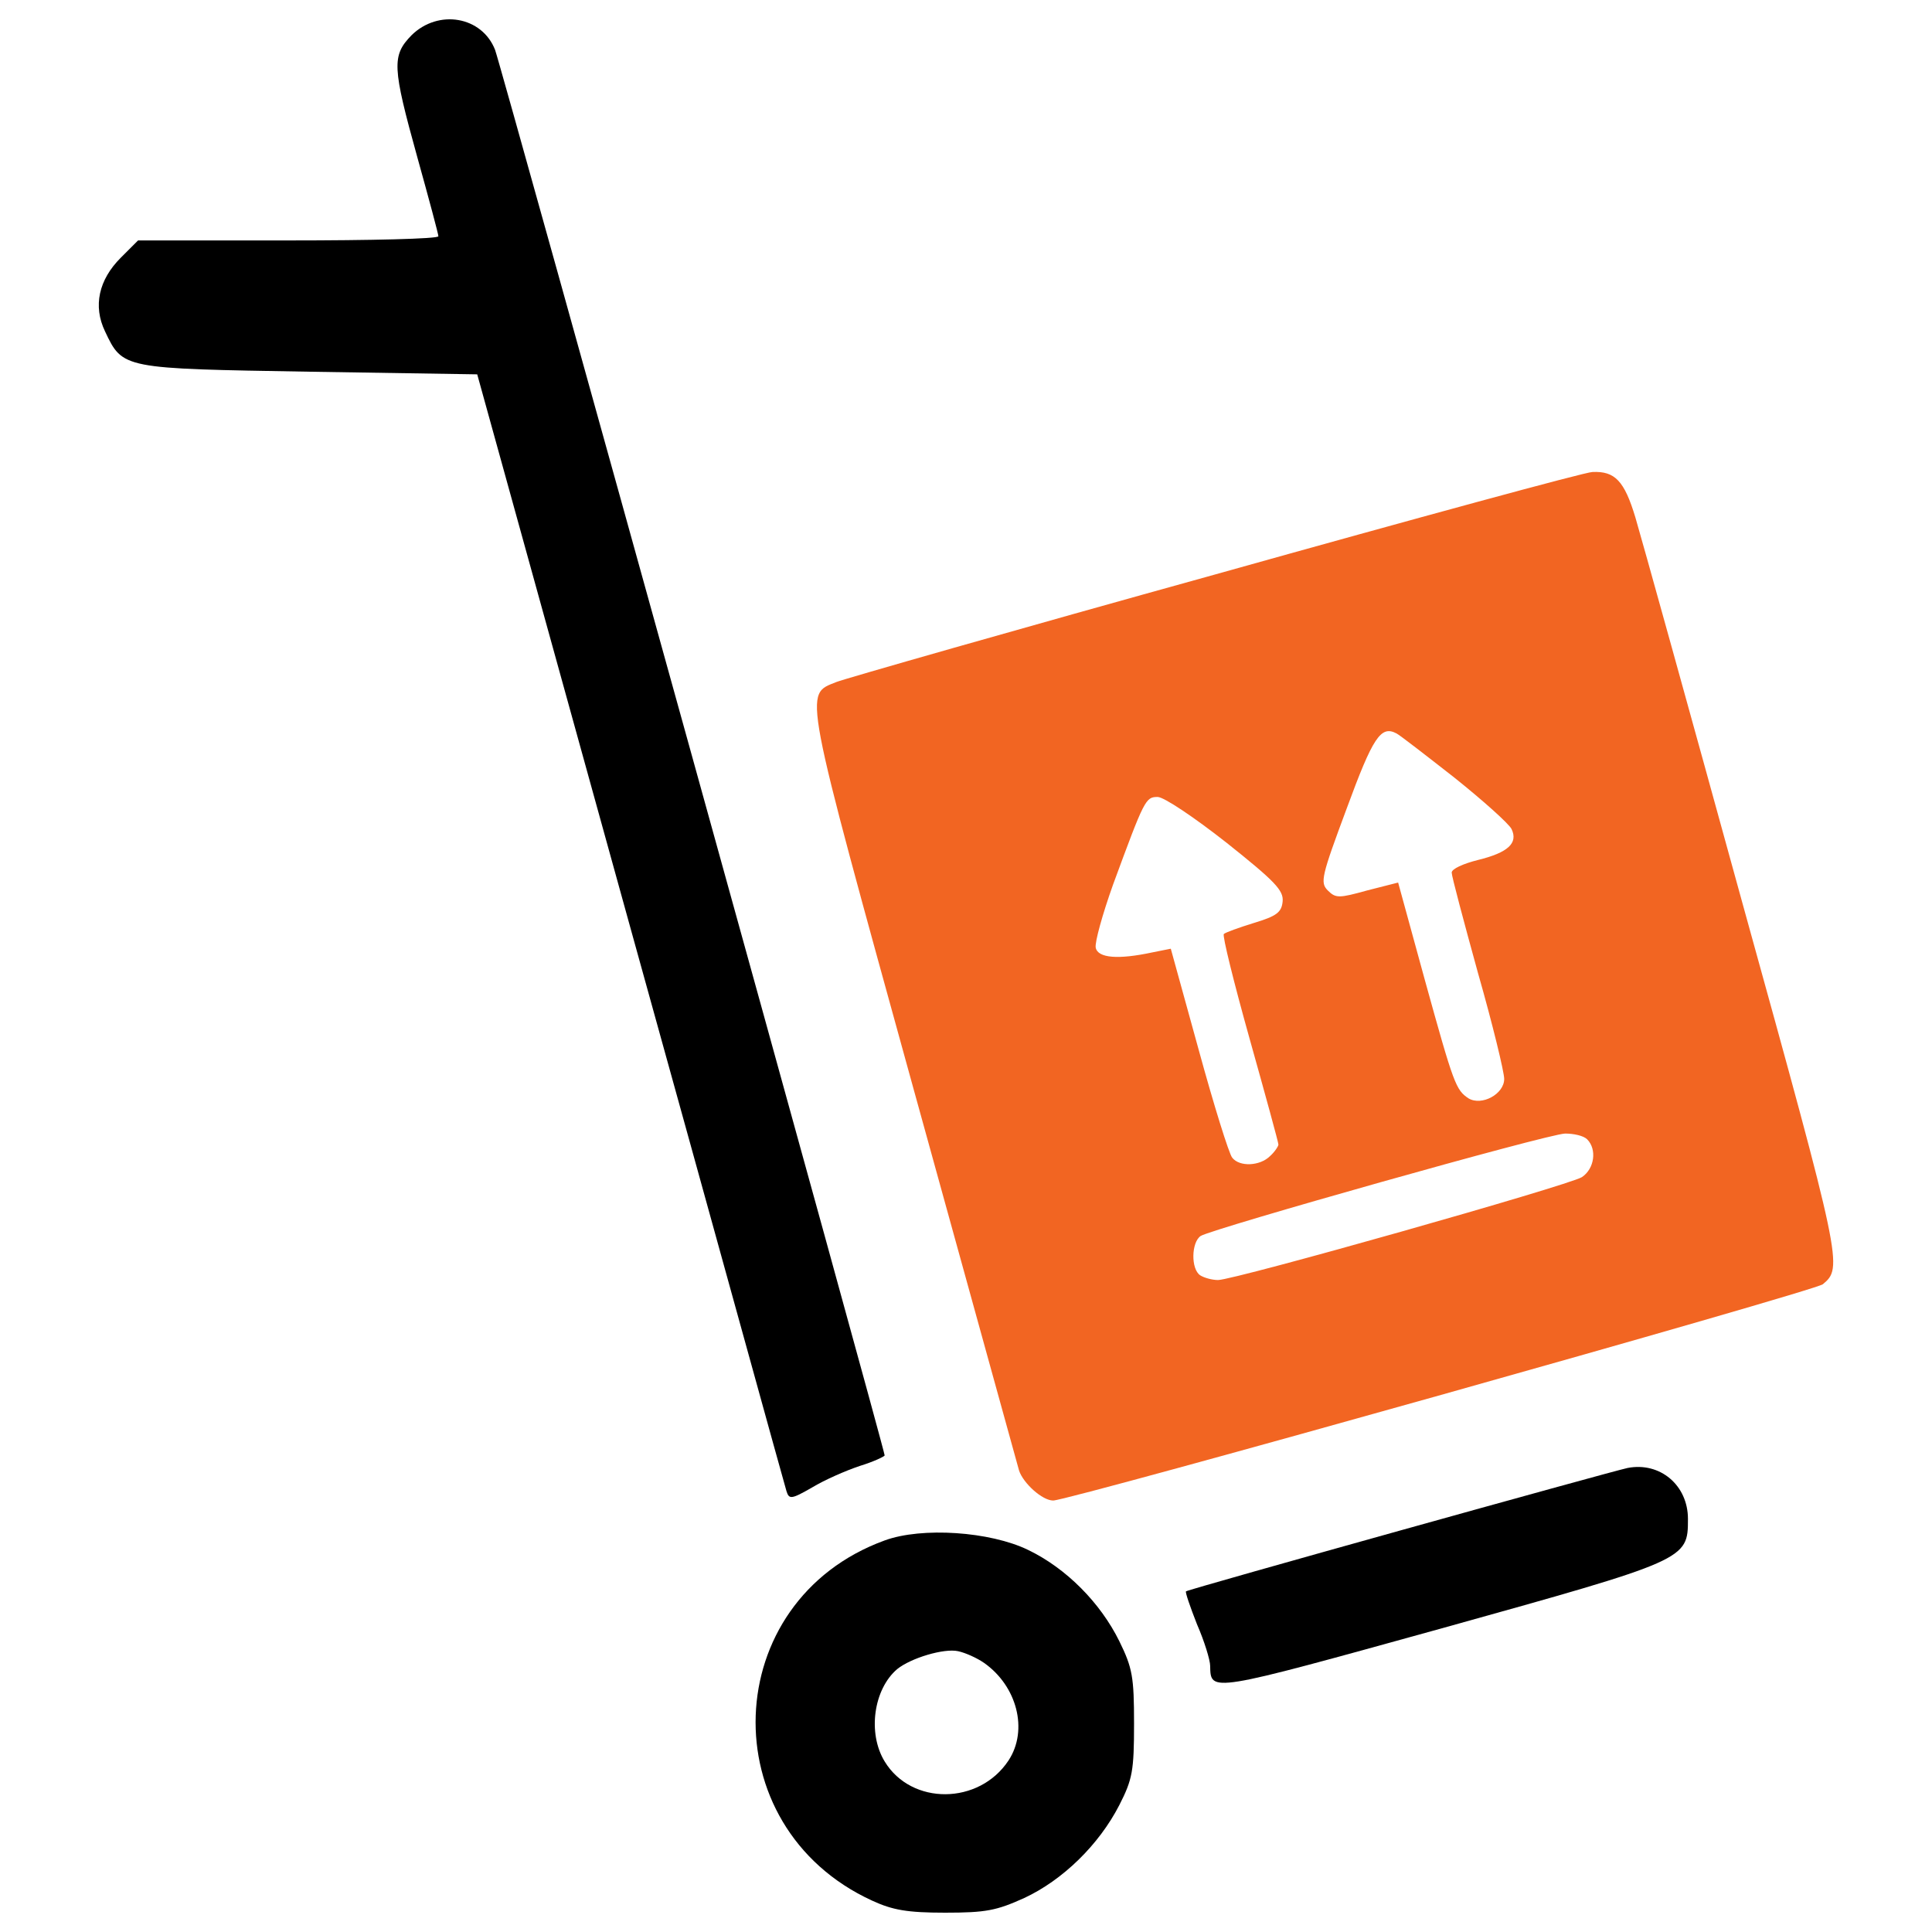 <?xml version="1.0" encoding="UTF-8" standalone="no"?><!-- Generator: Gravit.io --><svg xmlns="http://www.w3.org/2000/svg" xmlns:xlink="http://www.w3.org/1999/xlink" style="isolation:isolate" viewBox="0 0 1000 1000" width="1000pt" height="1000pt"><defs><clipPath id="_clipPath_3fXLVzZFvJXKKPD7c24ag8lf3DeDRWCq"><rect width="1000" height="1000"/></clipPath></defs><g clip-path="url(#_clipPath_3fXLVzZFvJXKKPD7c24ag8lf3DeDRWCq)"><g><path d=" M 213.05 18.2 C 202.72 28.8 203 34.51 216.04 81.52 C 222.02 102.99 226.91 121.2 226.91 122.28 C 226.91 123.64 191.85 124.45 149.19 124.45 L 71.46 124.45 L 62.49 133.42 C 51.08 144.84 48.09 158.42 54.34 171.47 C 63.58 191.04 63.31 190.76 160.32 192.4 L 247.01 193.76 L 326.36 480.46 C 370.11 638.08 406.26 769.33 407.07 771.78 C 408.43 776.13 409.52 776.13 420.39 769.88 C 426.64 766.08 437.78 761.18 445.12 758.74 C 452.19 756.57 457.89 753.85 457.89 753.3 C 457.89 750.31 258.96 32.61 256.25 25.81 C 249.46 8.42 226.91 4.62 213.05 18.2 Z " fill="rgb(0,0,0)"/><path d=" M 629.1 297.3 C 525.29 326.1 436.97 351.38 432.9 353.01 C 416.05 359.8 414.96 353.82 472.85 563.62 C 502.2 669.61 526.66 758.47 527.47 761.18 C 529.64 767.7 539.43 776.67 545.14 776.67 C 553.29 776.67 939.45 668.24 943.53 664.71 C 953.86 656.02 953.58 654.11 901.95 467.69 C 874.5 367.95 849.5 278 846.51 267.95 C 840.8 248.93 835.91 243.76 824.23 244.31 C 820.69 244.3 732.91 268.22 629.1 297.3 Z  M 752.75 402.47 C 767.7 414.42 781.02 426.38 782.37 429.1 C 785.9 436.44 780.47 441.33 764.98 445.13 C 757.37 447.03 751.39 449.75 751.39 451.65 C 751.39 453.55 757.64 476.92 764.98 503.55 C 772.59 530.18 778.57 554.91 778.57 558.45 C 778.57 566.33 766.89 572.58 760.09 568.5 C 753.57 564.15 752.48 561.43 737.53 507.36 L 723.67 456.81 L 707.64 460.89 C 692.96 464.97 691.34 464.97 687.26 460.89 C 683.18 456.81 684 453.55 697.04 418.5 C 710.63 381.54 714.71 375.29 722.86 379.64 C 724.49 380.45 737.81 390.78 752.75 402.47 Z  M 634.81 436.16 C 660.08 456.27 664.43 460.89 663.89 466.6 C 663.35 472.31 660.63 474.21 648.94 477.74 C 641.06 480.19 634.26 482.63 633.45 483.45 C 632.63 484.26 638.61 508.45 646.76 537.53 C 654.91 566.61 661.71 591.34 661.71 592.42 C 661.71 593.23 659.81 596.22 657.36 598.4 C 652.2 603.56 641.6 604.11 637.79 599.21 C 636.16 597.31 628.28 572.04 620.4 543.23 L 606 491.05 L 596.49 492.95 C 578.83 496.75 568.23 495.94 567.14 490.5 C 566.6 487.78 570.67 473.11 576.11 457.89 C 592.41 413.59 592.96 412.51 599.21 412.51 C 602.47 412.52 618.23 423.12 634.81 436.16 Z  M 821.51 589.71 C 826.67 594.88 825.32 604.93 818.79 609.28 C 811.73 613.63 638.89 662.54 630.46 662.54 C 627.47 662.54 623.39 661.45 621.22 660.1 C 616.33 656.84 616.6 642.98 621.49 639.72 C 627.74 635.91 800.85 587 810.09 586.73 C 814.44 586.72 819.6 587.8 821.51 589.71 Z " fill="rgb(242,101,34)"/><path d=" M 842.43 759.82 C 833.46 761.72 614.97 822.6 613.88 823.68 C 613.34 823.95 616.06 831.83 619.59 840.8 C 623.39 849.49 626.38 859.28 626.38 862.27 C 626.65 876.13 625.84 876.13 745.68 842.98 C 873.4 807.38 873.68 807.38 873.68 786.18 C 873.68 768.79 859.28 756.56 842.43 759.82 Z " fill="rgb(0,0,0)"/><path d=" M 457.9 797.33 C 372.03 828.58 367.95 945.44 451.38 983.75 C 461.98 988.64 469.59 990 489.15 990 C 510.35 990 515.78 988.91 530.18 982.39 C 550.02 973.15 568.77 954.94 579.37 934.29 C 586.16 920.97 586.98 916.63 586.98 892.17 C 586.98 867.98 586.17 863.37 579.37 849.5 C 569.59 829.66 551.92 811.73 532.08 802.21 C 512.52 792.71 477.19 790.26 457.9 797.33 Z  M 509.26 860.65 C 526.38 872.61 532.36 895.43 522.03 911.19 C 506.81 934.29 471.76 934.56 457.9 911.73 C 448.93 897.05 452.19 874.23 464.42 863.9 C 471.49 858.19 488.61 853.03 495.94 854.66 C 499.75 855.48 505.73 858.2 509.26 860.65 Z " fill="rgb(0,0,0)"/></g></g></svg>